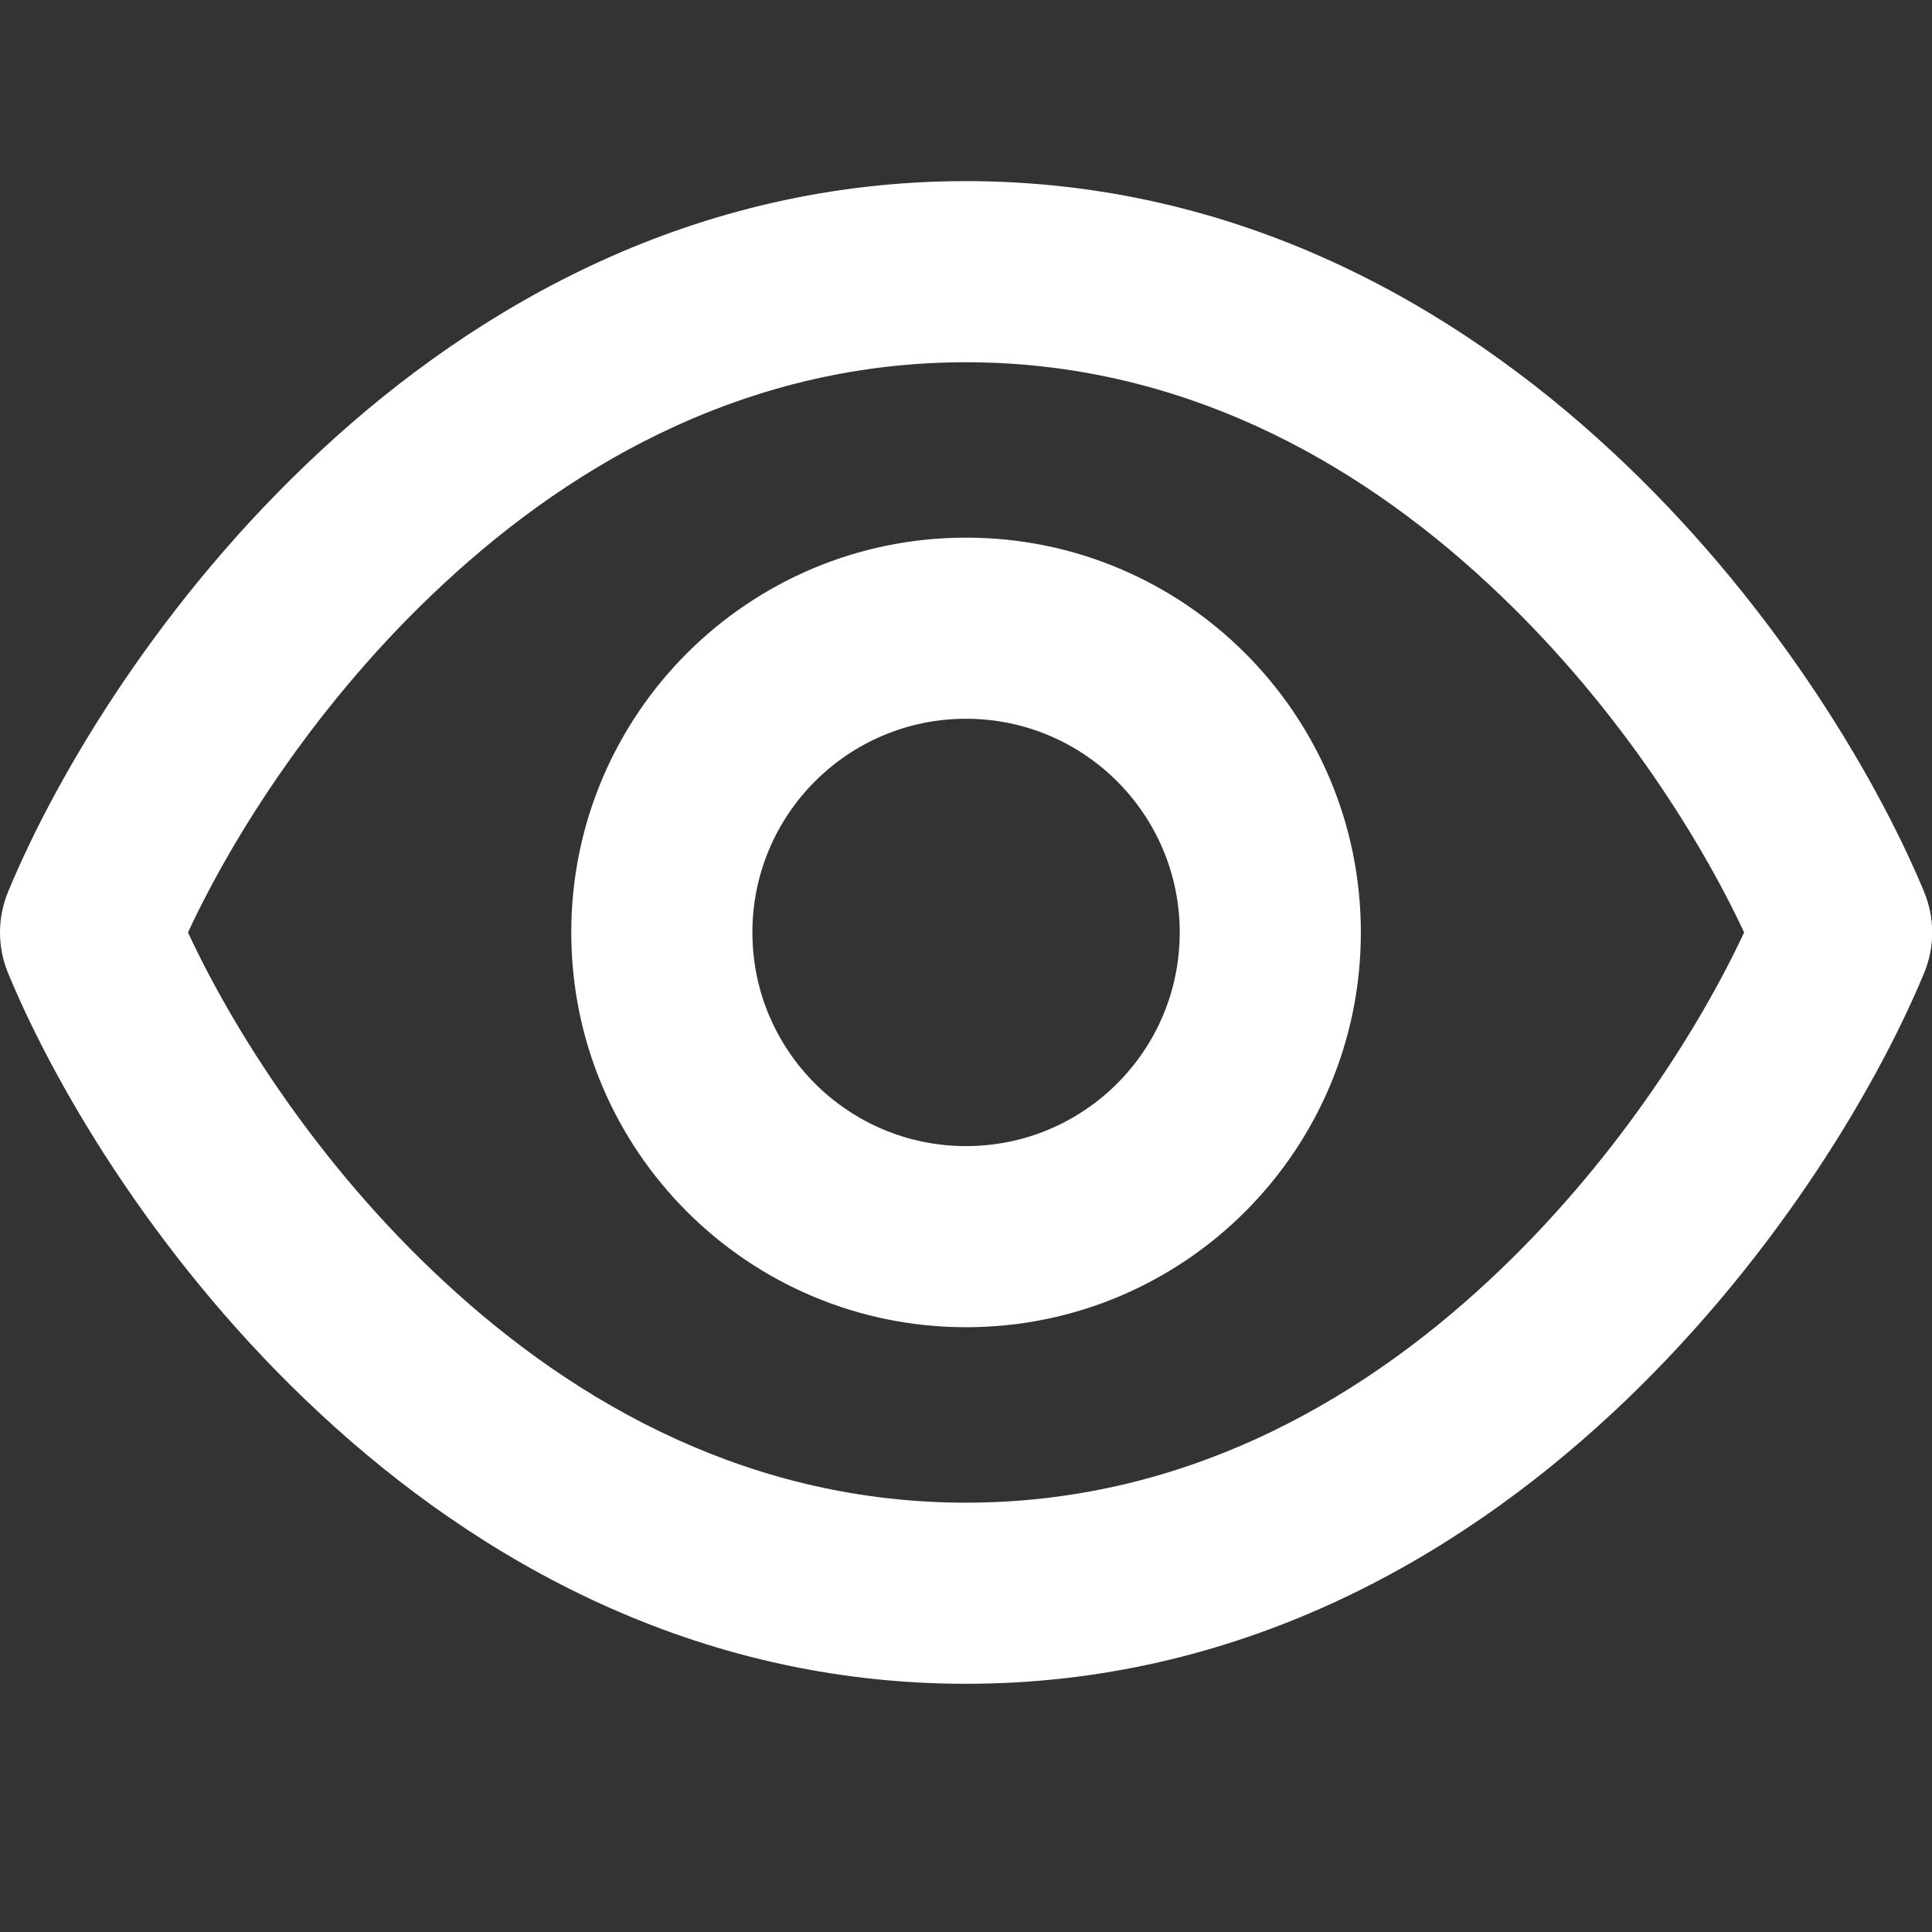 <svg width="32" height="32" viewBox="0 0 32 32" fill="none" xmlns="http://www.w3.org/2000/svg">
<rect x="0" y="0" width="32" height="32" fill="#333333" stroke="none"/>
<g clip-path="url(#clip0_1882_776)">
<path fill-rule="evenodd" clip-rule="evenodd" d="M7.342 9.675L7.339 9.678C5.294 11.573 3.865 13.825 3.114 15.444C3.865 17.064 5.294 19.316 7.339 21.211L7.342 21.214C9.583 23.299 12.482 24.889 15.999 24.889C19.515 24.889 22.414 23.299 24.656 21.214C26.7 19.314 28.131 17.066 28.888 15.444C28.131 13.821 26.7 11.571 24.659 9.678L24.656 9.675C22.414 7.59 19.515 6 15.999 6C12.482 6 9.583 7.59 7.342 9.675ZM29.097 15.917C29.097 15.917 29.097 15.916 29.097 15.917ZM31.865 14.761C31.038 12.778 29.299 9.889 26.699 7.478C24.082 5.044 20.488 3 15.999 3C11.51 3 7.915 5.044 5.299 7.478C2.699 9.889 0.96 12.778 0.138 14.761C-0.046 15.2 -0.046 15.689 0.138 16.128C0.96 18.111 2.699 21 5.299 23.411C7.915 25.844 11.51 27.889 15.999 27.889C20.488 27.889 24.082 25.844 26.699 23.411C29.299 20.994 31.038 18.111 31.865 16.128C32.049 15.689 32.049 15.2 31.865 14.761Z" fill="white"/>
<path fill-rule="evenodd" clip-rule="evenodd" d="M16.001 18.983C17.956 18.983 19.54 17.399 19.54 15.444C19.54 13.49 17.956 11.905 16.001 11.905C14.046 11.905 12.462 13.49 12.462 15.444C12.462 17.399 14.046 18.983 16.001 18.983ZM16.001 21.983C19.612 21.983 22.54 19.056 22.54 15.444C22.54 11.833 19.612 8.905 16.001 8.905C12.39 8.905 9.462 11.833 9.462 15.444C9.462 19.056 12.39 21.983 16.001 21.983Z" fill="white"/>
</g>
<defs>
<clipPath id="clip0_1882_776">
<rect width="32" height="32" fill="white"/>
</clipPath>
</defs>
</svg>
